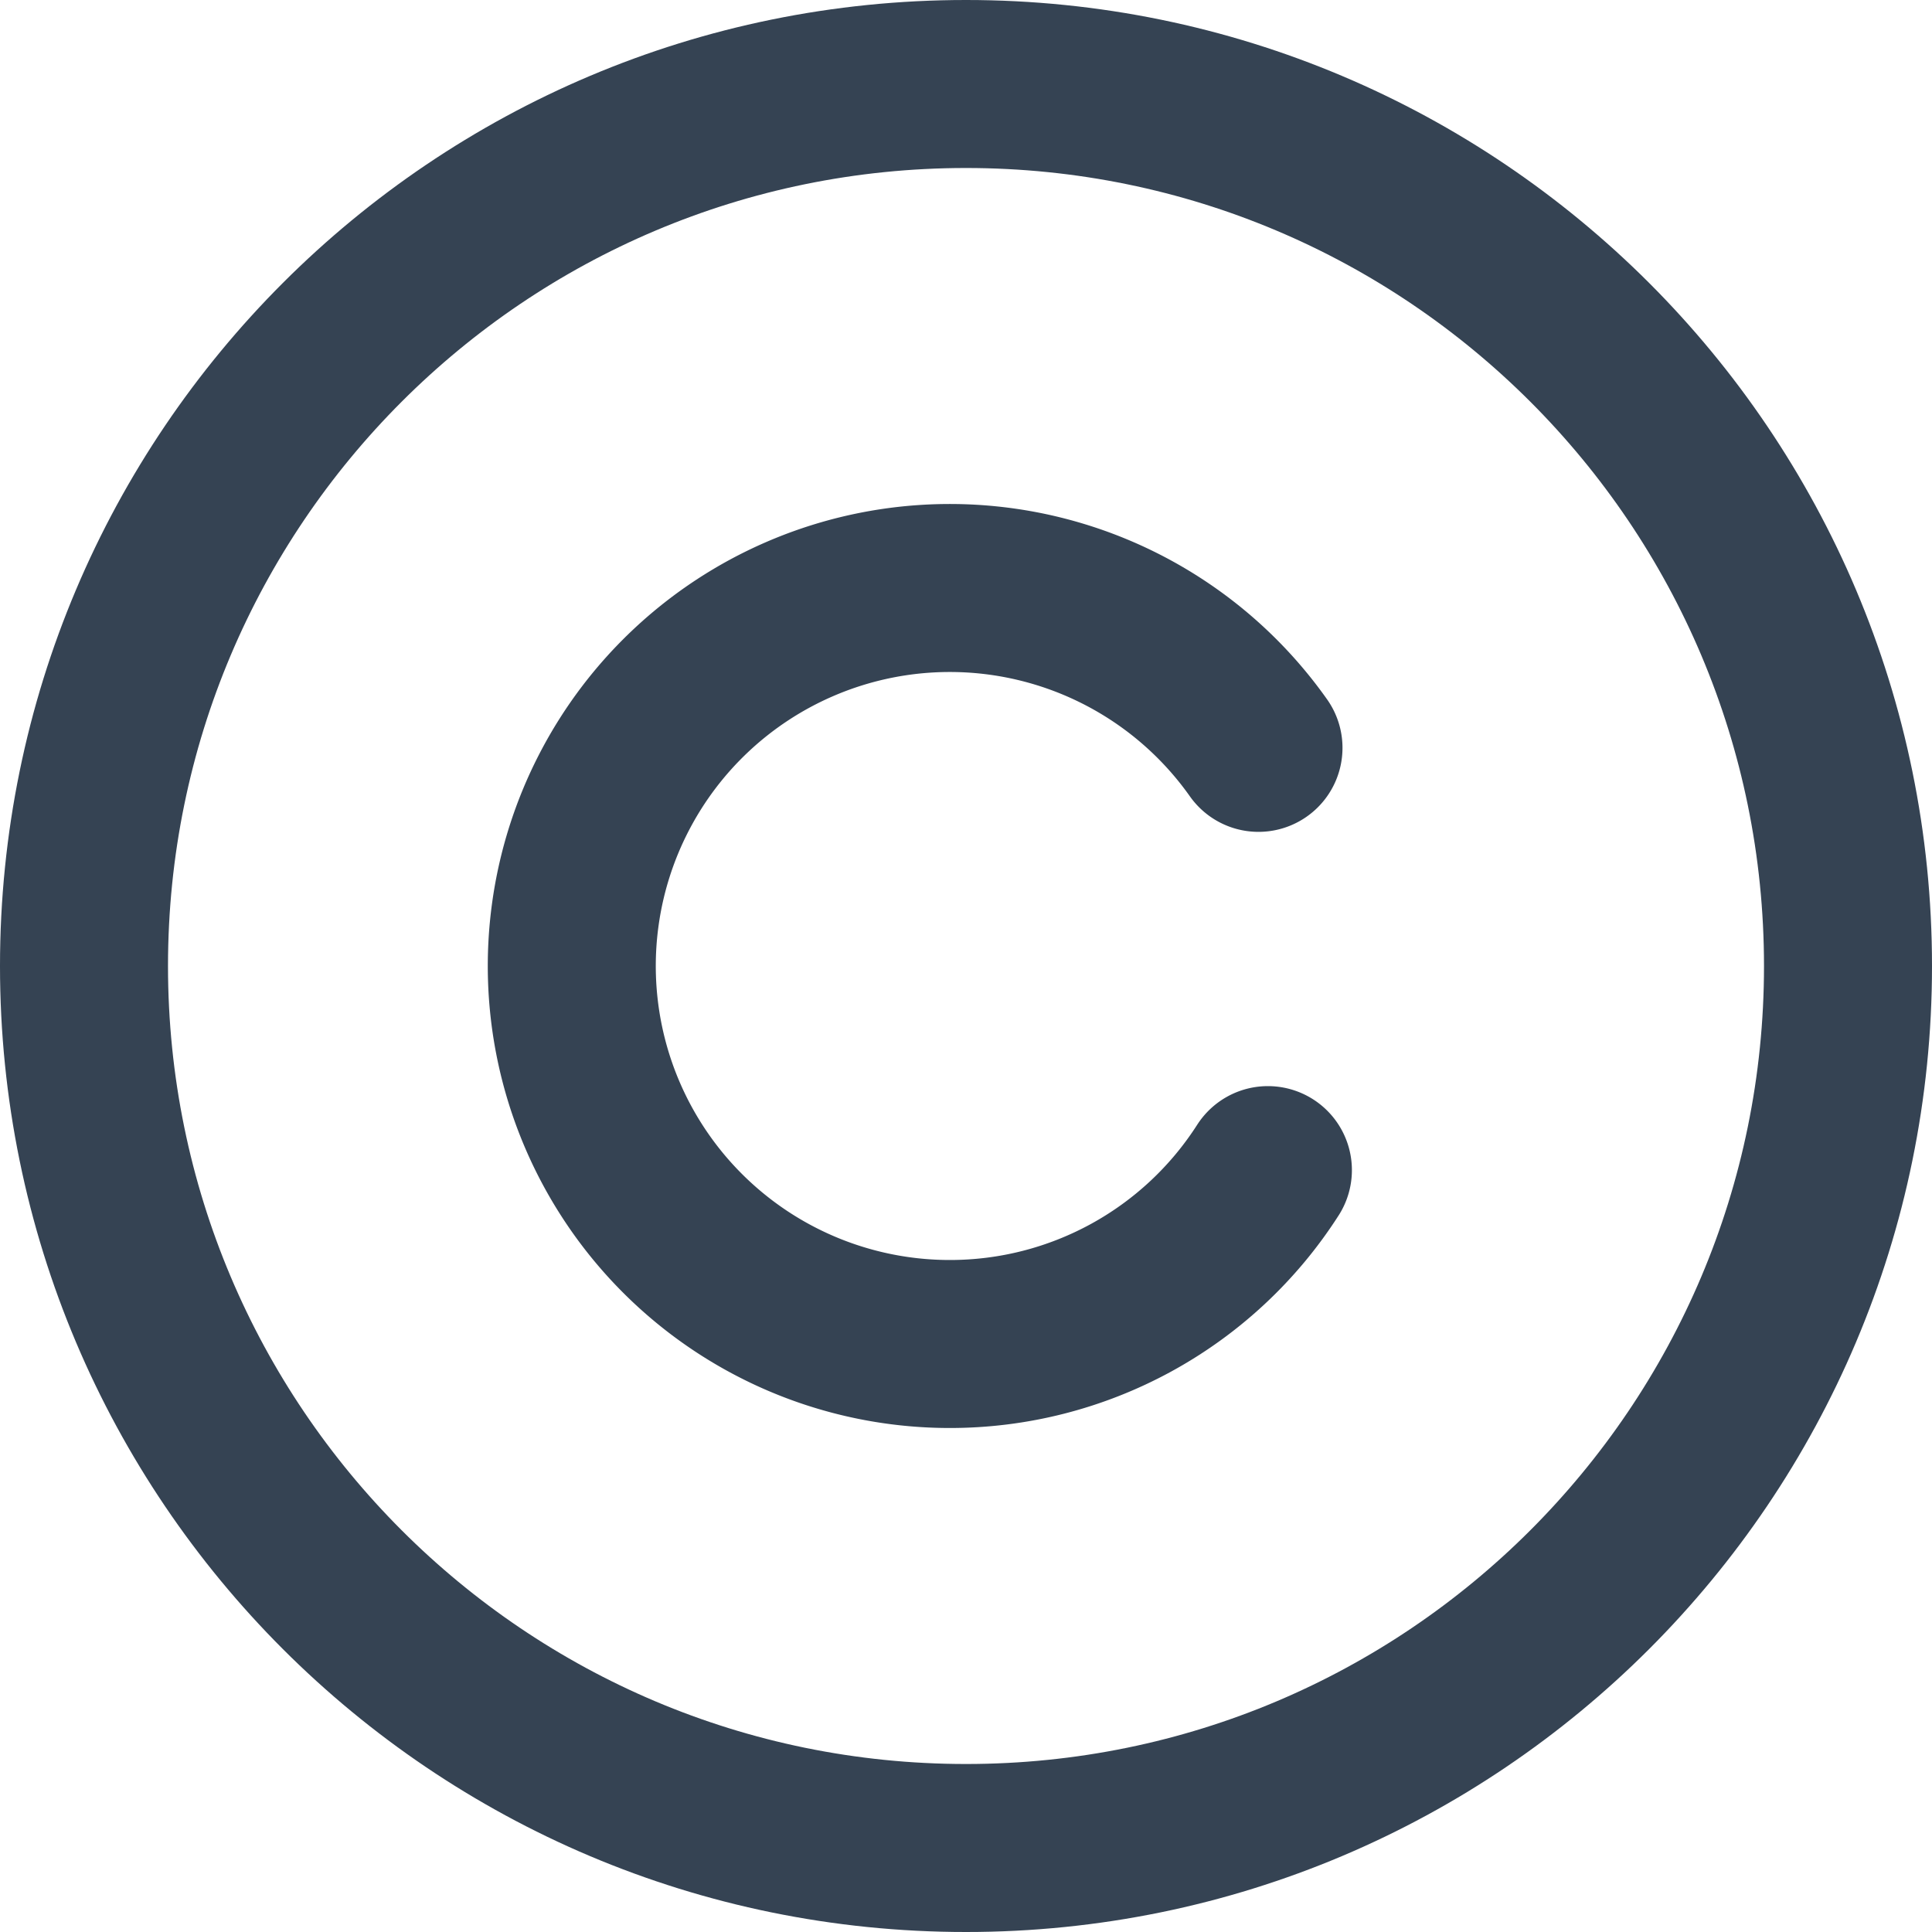 <svg width="23" height="23" xmlns="http://www.w3.org/2000/svg"><g stroke="#354353" stroke-width="2" fill="none" fill-rule="evenodd" stroke-linecap="round" stroke-linejoin="round"><path d="M22 11.5C22 17.3 17.3 22 11.5 22S1 17.3 1 11.5 5.7 1 11.5 1 22 5.7 22 11.5Z"/><path d="M15.094 13.93A4.494 4.494 0 0 1 11.305 16a4.5 4.5 0 1 1 3.677-7.097"/></g></svg>
